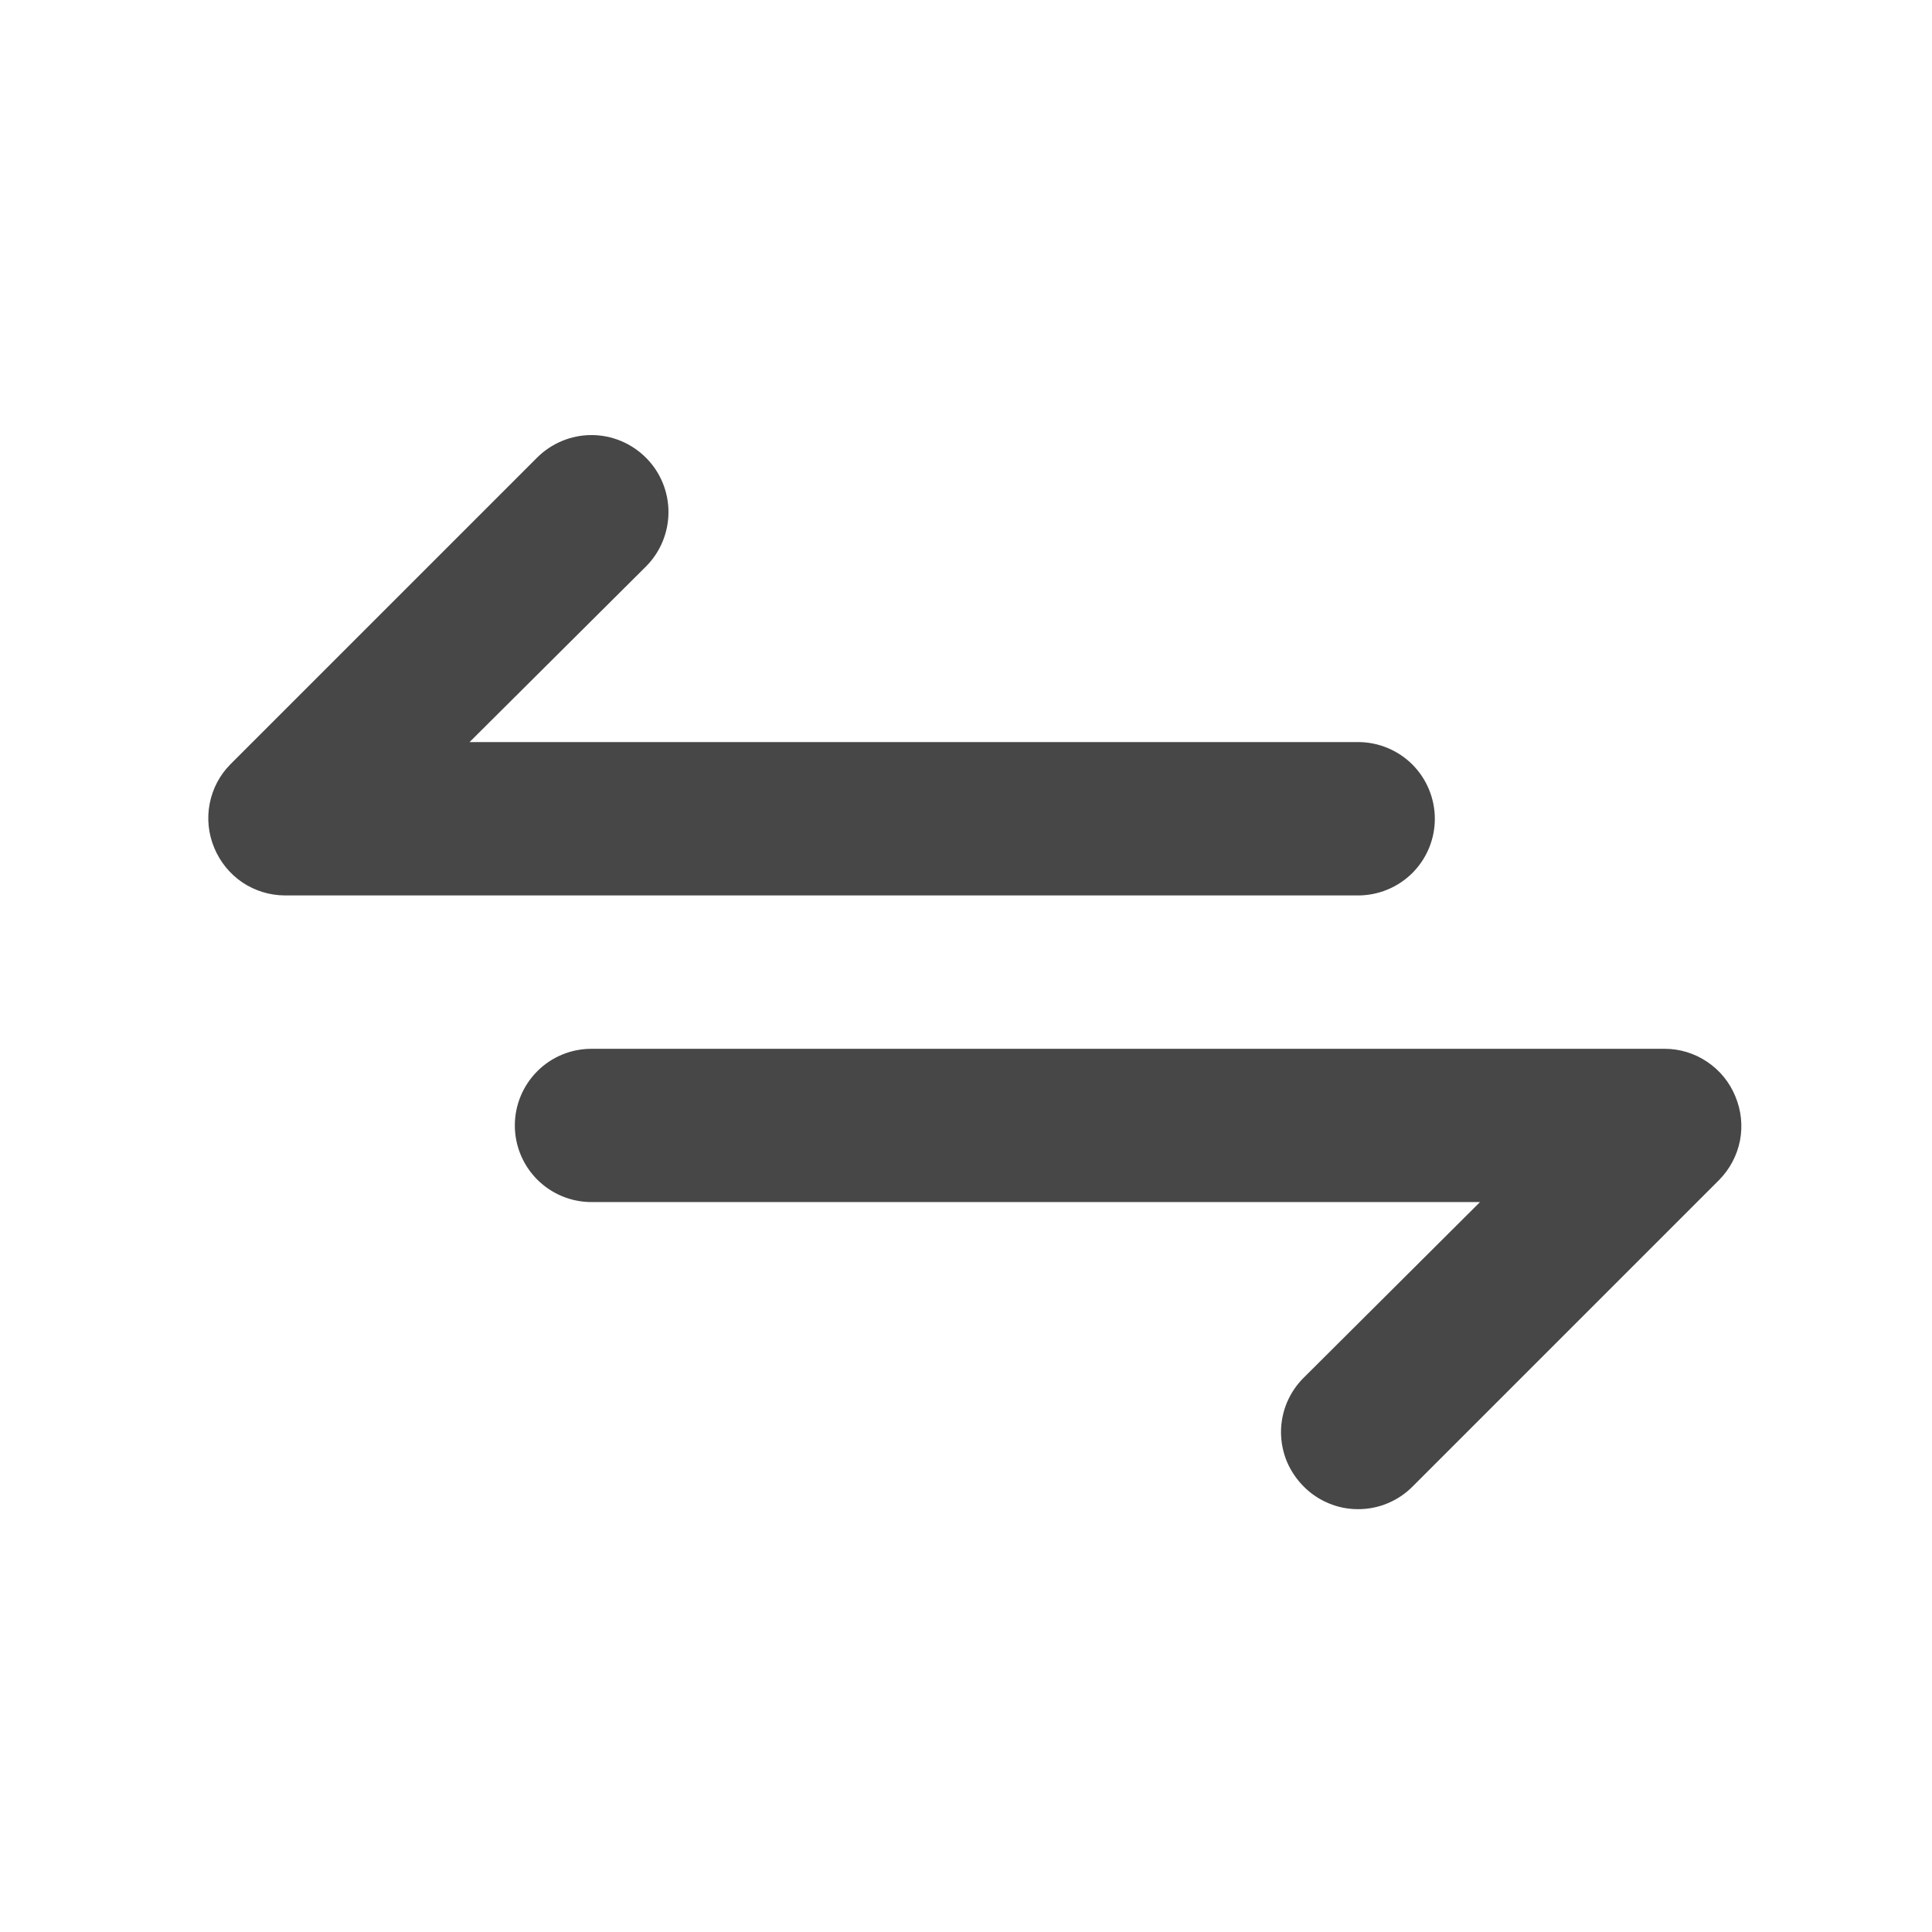 <?xml version="1.0" encoding="UTF-8"?>
<svg xmlns="http://www.w3.org/2000/svg" width="21" height="21" viewBox="0 0 21 21" fill="none">
  <path d="M15.596 8.9C15.596 8.679 15.508 8.467 15.352 8.31C15.195 8.154 14.983 8.066 14.762 8.066H5.104L7.021 6.158C7.178 6.001 7.266 5.788 7.266 5.566C7.266 5.344 7.178 5.131 7.021 4.975C6.864 4.818 6.651 4.729 6.429 4.729C6.207 4.729 5.994 4.818 5.837 4.975L2.504 8.308C2.388 8.425 2.31 8.574 2.279 8.736C2.248 8.897 2.265 9.064 2.329 9.216C2.392 9.368 2.498 9.499 2.634 9.591C2.771 9.683 2.931 9.732 3.096 9.733H14.762C14.983 9.733 15.195 9.645 15.352 9.489C15.508 9.333 15.596 9.121 15.596 8.9ZM18.862 11.916C18.8 11.764 18.694 11.634 18.557 11.542C18.421 11.45 18.26 11.4 18.096 11.4H6.429C6.208 11.4 5.996 11.487 5.84 11.644C5.684 11.8 5.596 12.012 5.596 12.233C5.596 12.454 5.684 12.666 5.84 12.822C5.996 12.978 6.208 13.066 6.429 13.066H16.087L14.171 14.975C14.093 15.052 14.031 15.144 13.988 15.246C13.946 15.347 13.924 15.456 13.924 15.566C13.924 15.676 13.946 15.785 13.988 15.887C14.031 15.988 14.093 16.08 14.171 16.158C14.248 16.236 14.34 16.298 14.442 16.34C14.543 16.383 14.652 16.404 14.762 16.404C14.872 16.404 14.981 16.383 15.083 16.34C15.184 16.298 15.277 16.236 15.354 16.158L18.687 12.825C18.803 12.707 18.881 12.559 18.913 12.397C18.944 12.235 18.926 12.068 18.862 11.916Z" fill="#474747"></path>
</svg>
